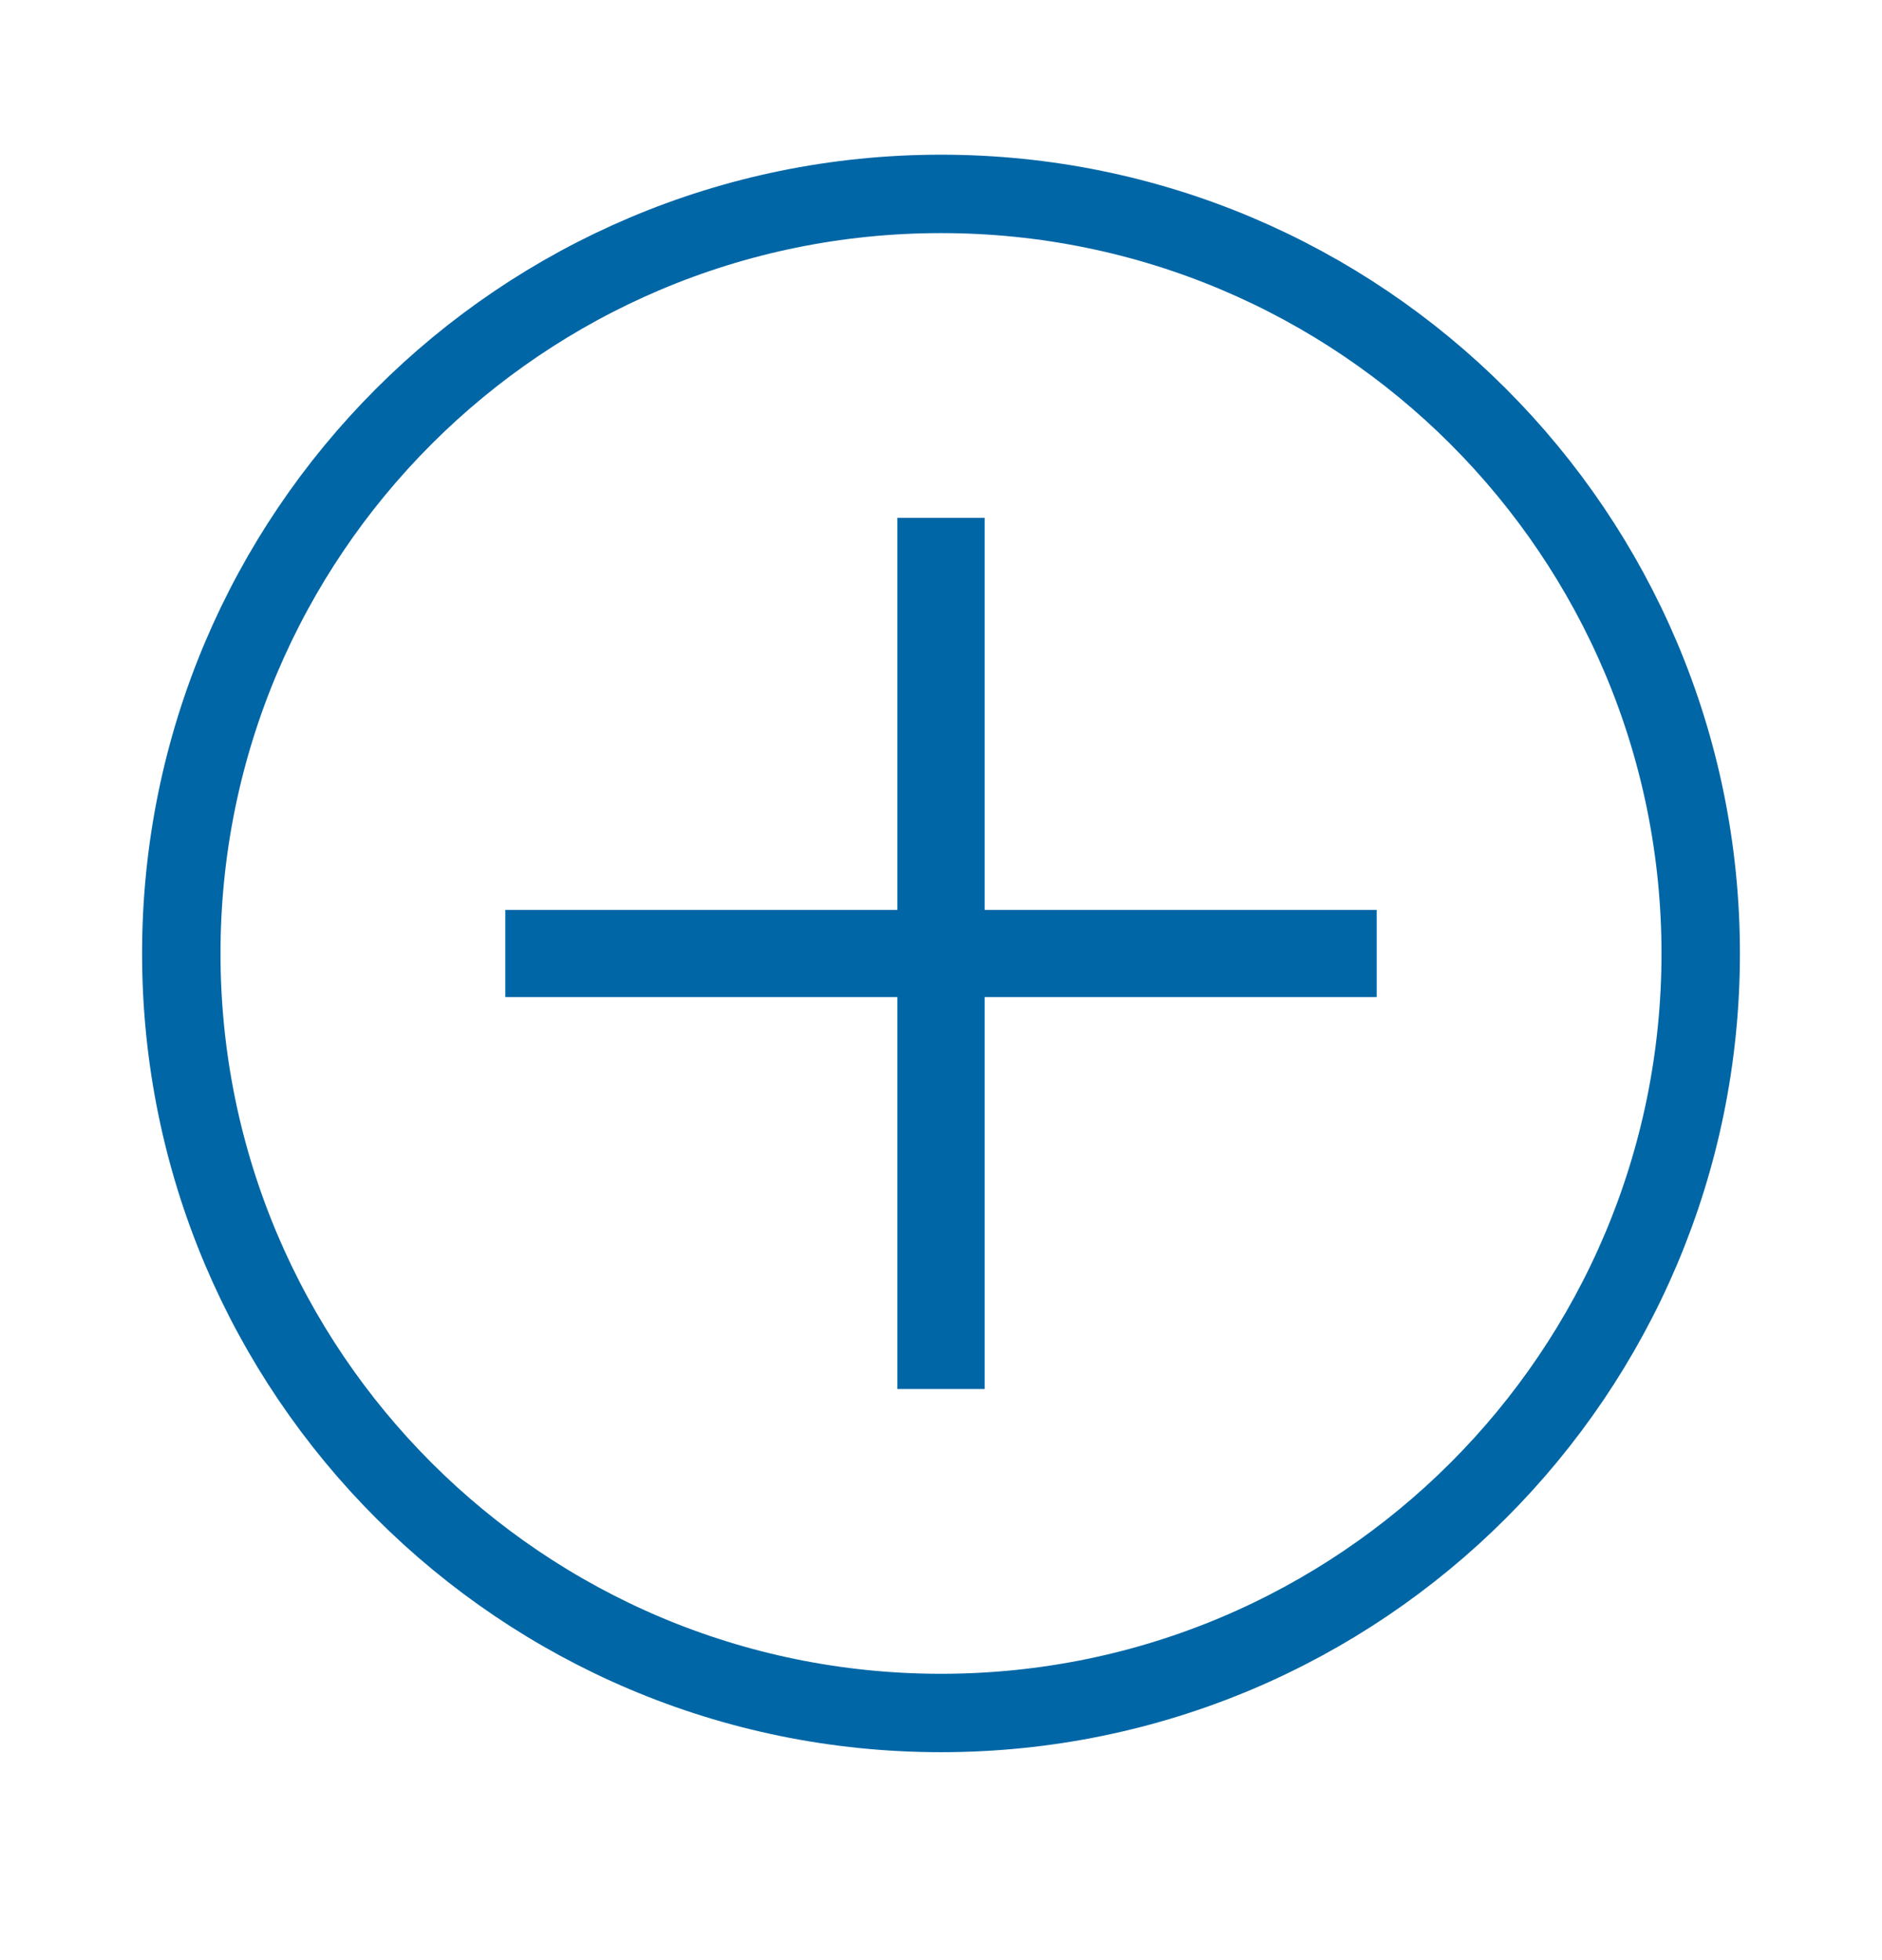 <svg width="24" height="25" viewBox="0 0 24 25" fill="none" xmlns="http://www.w3.org/2000/svg">
<g clip-path="url(#clip0)">
<path d="M12 21.848C17.35 21.848 21.688 17.511 21.688 12.161C21.688 6.811 17.35 2.473 12 2.473C6.65 2.473 2.312 6.811 2.312 12.161C2.312 17.511 6.65 21.848 12 21.848Z" stroke="#0066A6"/>
<path d="M17.556 11.605H6.444V12.717H17.556V11.605Z" fill="#0066A6"/>
<path d="M11.444 6.605V17.716H12.556V6.605H11.444Z" fill="#0066A6"/>
</g>
<defs>
<clipPath id="clip0">
<rect width="24" height="24" fill="white" transform="translate(24 24.161) rotate(-180)"/>
</clipPath>
</defs>
</svg>
